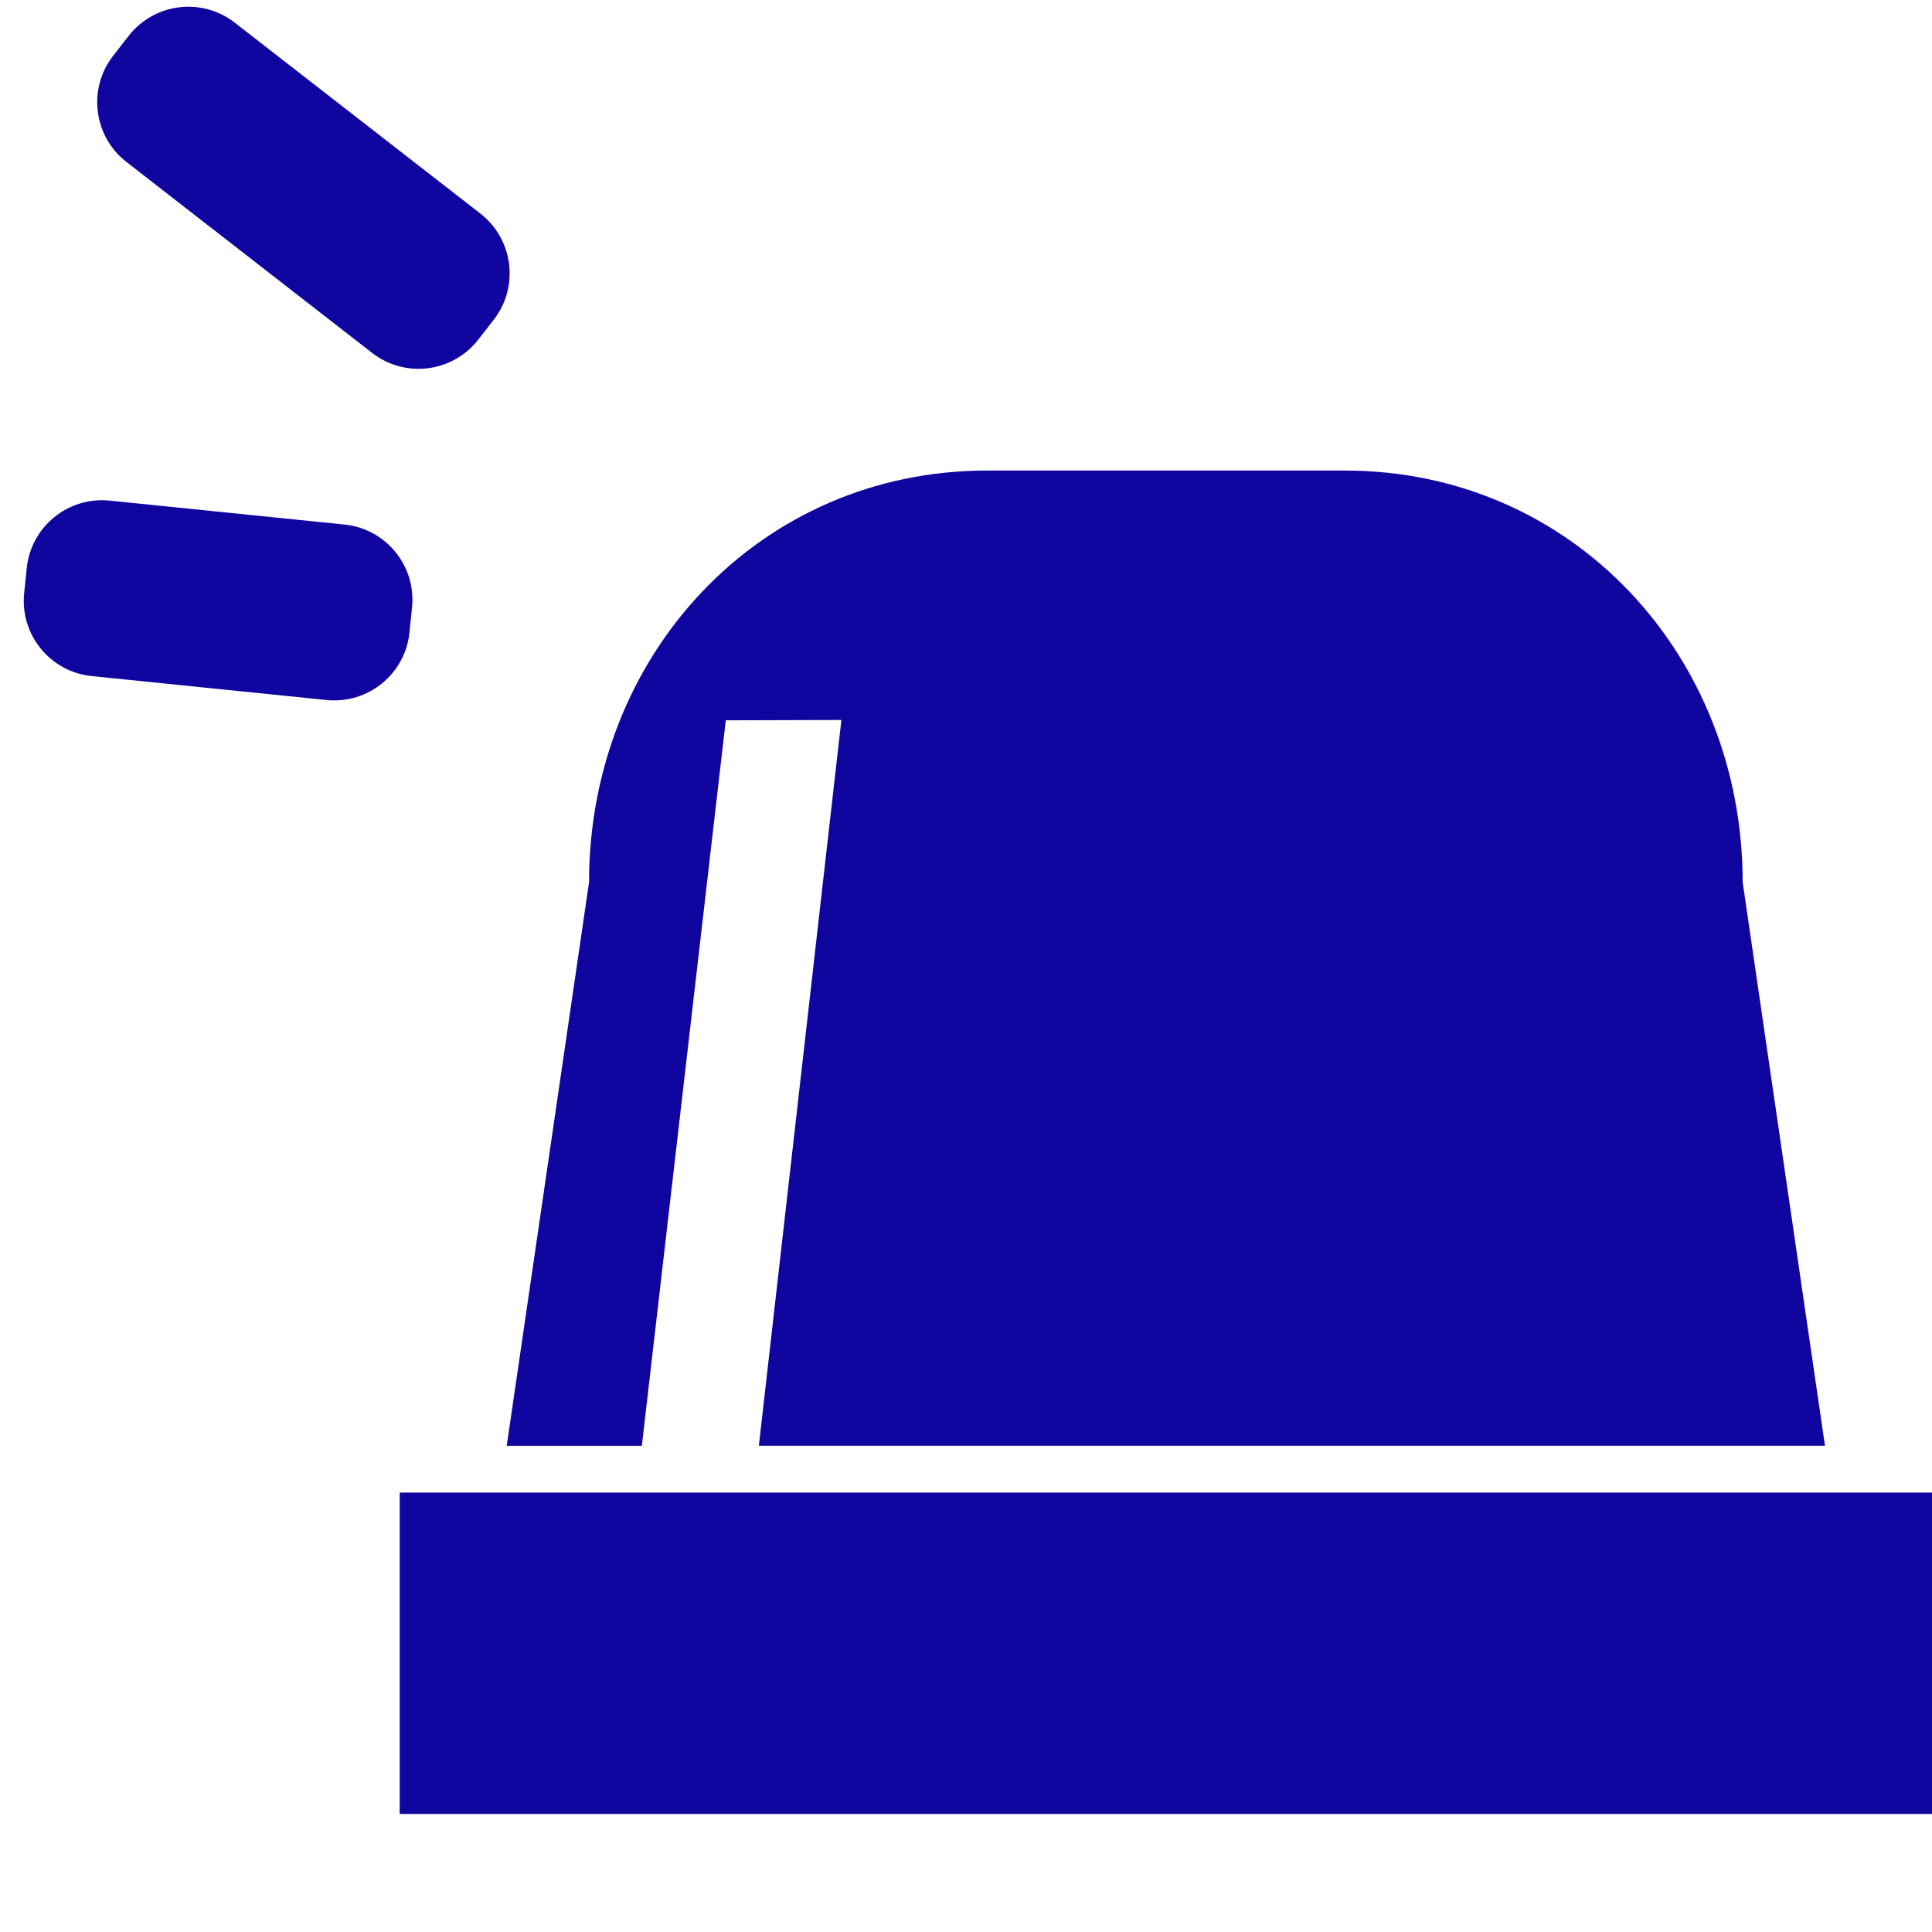 <?xml version="1.0" encoding="UTF-8"?> <svg xmlns="http://www.w3.org/2000/svg" xmlns:xlink="http://www.w3.org/1999/xlink" version="1.1" id="Layer_1" x="0px" y="0px" viewBox="0 0 180 180" style="enable-background:new 0 0 180 180;" xml:space="preserve"> <style type="text/css"> .st0{fill:#10069F;} </style> <path class="st0" d="M46,29.79l-1.44,1.85c-2.39,3.07-6.82,3.63-9.89,1.24L11.78,15.09c-3.07-2.39-3.63-6.82-1.24-9.89l1.44-1.85 c2.39-3.07,6.82-3.63,9.89-1.24l22.89,17.79C47.83,22.29,48.39,26.72,46,29.79z"></path> <path class="st0" d="M38.39,56.59l-0.24,2.33c-0.39,3.87-3.85,6.69-7.72,6.3L8.55,62.99c-3.87-0.39-6.69-3.85-6.3-7.72l0.24-2.33 c0.39-3.87,3.85-6.69,7.72-6.3l21.87,2.23C35.96,49.26,38.78,52.71,38.39,56.59z"></path> <rect x="37.24" y="139.06" class="st0" width="142.76" height="29.94"></rect> <path class="st0" d="M67.62,67.11l10.77-0.03l-7.69,67.62h99.33l-7.67-52.51c0-21.18-15.89-38.35-37.07-38.35H91.95 c-21.18,0-37.07,17.17-37.07,38.35l-7.67,52.51h12.59L67.62,67.11z"></path> </svg> 